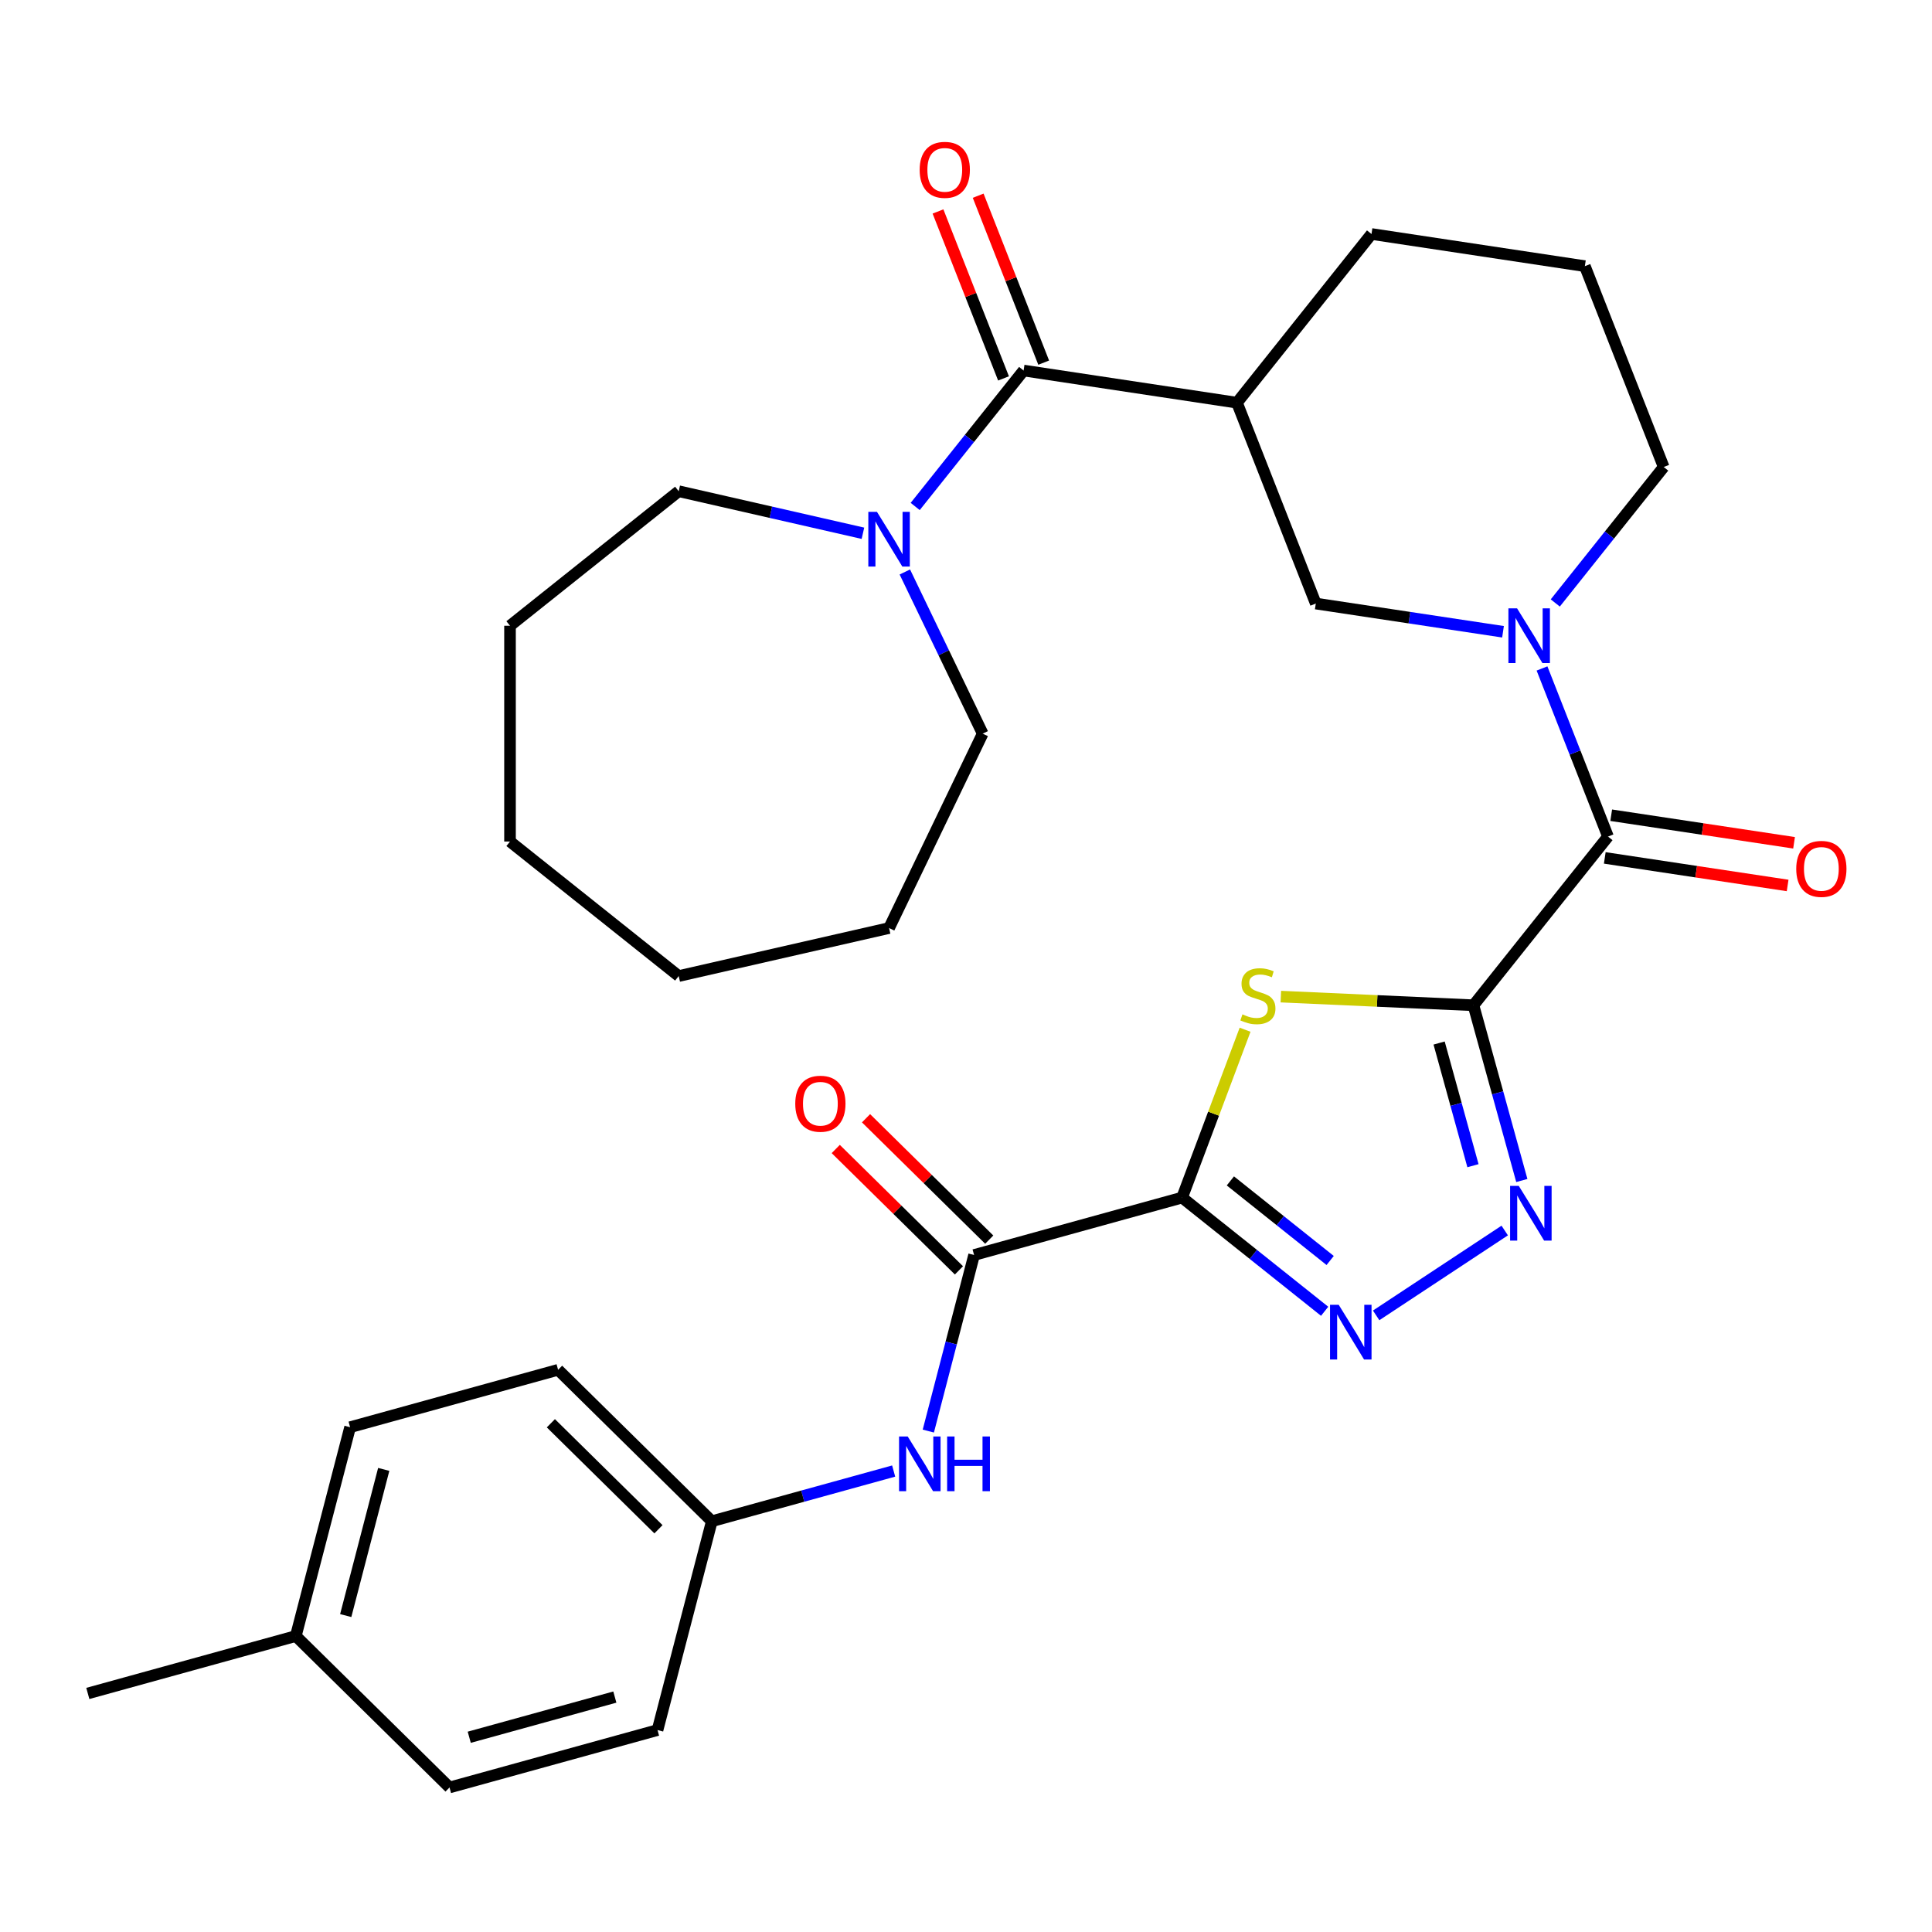 <?xml version='1.0' encoding='iso-8859-1'?>
<svg version='1.1' baseProfile='full'
              xmlns='http://www.w3.org/2000/svg'
                      xmlns:rdkit='http://www.rdkit.org/xml'
                      xmlns:xlink='http://www.w3.org/1999/xlink'
                  xml:space='preserve'
width='1000px' height='1000px' viewBox='0 0 1000 1000'>
<!-- END OF HEADER -->
<rect style='opacity:1.0;fill:#FFFFFF;stroke:none' width='1000' height='1000' x='0' y='0'> </rect>
<path class='bond-1' d='M 762.66,520.323 L 712.81,518.084' style='fill:none;fill-rule:evenodd;stroke:#000000;stroke-width:6px;stroke-linecap:butt;stroke-linejoin:miter;stroke-opacity:1' />
<path class='bond-1' d='M 712.81,518.084 L 662.961,515.845' style='fill:none;fill-rule:evenodd;stroke:#CCCC00;stroke-width:6px;stroke-linecap:butt;stroke-linejoin:miter;stroke-opacity:1' />
<path class='bond-2' d='M 762.66,520.323 L 775.176,565.676' style='fill:none;fill-rule:evenodd;stroke:#000000;stroke-width:6px;stroke-linecap:butt;stroke-linejoin:miter;stroke-opacity:1' />
<path class='bond-2' d='M 775.176,565.676 L 787.693,611.029' style='fill:none;fill-rule:evenodd;stroke:#0000FF;stroke-width:6px;stroke-linecap:butt;stroke-linejoin:miter;stroke-opacity:1' />
<path class='bond-2' d='M 744.883,539.871 L 753.645,571.618' style='fill:none;fill-rule:evenodd;stroke:#000000;stroke-width:6px;stroke-linecap:butt;stroke-linejoin:miter;stroke-opacity:1' />
<path class='bond-2' d='M 753.645,571.618 L 762.406,603.366' style='fill:none;fill-rule:evenodd;stroke:#0000FF;stroke-width:6px;stroke-linecap:butt;stroke-linejoin:miter;stroke-opacity:1' />
<path class='bond-4' d='M 762.66,520.323 L 832.293,433.005' style='fill:none;fill-rule:evenodd;stroke:#000000;stroke-width:6px;stroke-linecap:butt;stroke-linejoin:miter;stroke-opacity:1' />
<path class='bond-0' d='M 611.846,619.874 L 628.151,576.429' style='fill:none;fill-rule:evenodd;stroke:#000000;stroke-width:6px;stroke-linecap:butt;stroke-linejoin:miter;stroke-opacity:1' />
<path class='bond-0' d='M 628.151,576.429 L 644.456,532.984' style='fill:none;fill-rule:evenodd;stroke:#CCCC00;stroke-width:6px;stroke-linecap:butt;stroke-linejoin:miter;stroke-opacity:1' />
<path class='bond-7' d='M 611.846,619.874 L 504.187,649.586' style='fill:none;fill-rule:evenodd;stroke:#000000;stroke-width:6px;stroke-linecap:butt;stroke-linejoin:miter;stroke-opacity:1' />
<path class='bond-31' d='M 611.846,619.874 L 648.739,649.295' style='fill:none;fill-rule:evenodd;stroke:#000000;stroke-width:6px;stroke-linecap:butt;stroke-linejoin:miter;stroke-opacity:1' />
<path class='bond-31' d='M 648.739,649.295 L 685.632,678.716' style='fill:none;fill-rule:evenodd;stroke:#0000FF;stroke-width:6px;stroke-linecap:butt;stroke-linejoin:miter;stroke-opacity:1' />
<path class='bond-31' d='M 636.841,611.237 L 662.665,631.831' style='fill:none;fill-rule:evenodd;stroke:#000000;stroke-width:6px;stroke-linecap:butt;stroke-linejoin:miter;stroke-opacity:1' />
<path class='bond-31' d='M 662.665,631.831 L 688.49,652.426' style='fill:none;fill-rule:evenodd;stroke:#0000FF;stroke-width:6px;stroke-linecap:butt;stroke-linejoin:miter;stroke-opacity:1' />
<path class='bond-3' d='M 778.84,636.914 L 712.29,680.842' style='fill:none;fill-rule:evenodd;stroke:#0000FF;stroke-width:6px;stroke-linecap:butt;stroke-linejoin:miter;stroke-opacity:1' />
<path class='bond-5' d='M 832.293,433.005 L 815.219,389.499' style='fill:none;fill-rule:evenodd;stroke:#000000;stroke-width:6px;stroke-linecap:butt;stroke-linejoin:miter;stroke-opacity:1' />
<path class='bond-5' d='M 815.219,389.499 L 798.144,345.994' style='fill:none;fill-rule:evenodd;stroke:#0000FF;stroke-width:6px;stroke-linecap:butt;stroke-linejoin:miter;stroke-opacity:1' />
<path class='bond-12' d='M 830.629,444.049 L 877.951,451.181' style='fill:none;fill-rule:evenodd;stroke:#000000;stroke-width:6px;stroke-linecap:butt;stroke-linejoin:miter;stroke-opacity:1' />
<path class='bond-12' d='M 877.951,451.181 L 925.273,458.314' style='fill:none;fill-rule:evenodd;stroke:#FF0000;stroke-width:6px;stroke-linecap:butt;stroke-linejoin:miter;stroke-opacity:1' />
<path class='bond-12' d='M 833.958,421.961 L 881.28,429.094' style='fill:none;fill-rule:evenodd;stroke:#000000;stroke-width:6px;stroke-linecap:butt;stroke-linejoin:miter;stroke-opacity:1' />
<path class='bond-12' d='M 881.28,429.094 L 928.602,436.227' style='fill:none;fill-rule:evenodd;stroke:#FF0000;stroke-width:6px;stroke-linecap:butt;stroke-linejoin:miter;stroke-opacity:1' />
<path class='bond-10' d='M 777.959,327.002 L 729.507,319.699' style='fill:none;fill-rule:evenodd;stroke:#0000FF;stroke-width:6px;stroke-linecap:butt;stroke-linejoin:miter;stroke-opacity:1' />
<path class='bond-10' d='M 729.507,319.699 L 681.055,312.396' style='fill:none;fill-rule:evenodd;stroke:#000000;stroke-width:6px;stroke-linecap:butt;stroke-linejoin:miter;stroke-opacity:1' />
<path class='bond-16' d='M 805.01,312.09 L 833.067,276.907' style='fill:none;fill-rule:evenodd;stroke:#0000FF;stroke-width:6px;stroke-linecap:butt;stroke-linejoin:miter;stroke-opacity:1' />
<path class='bond-16' d='M 833.067,276.907 L 861.124,241.724' style='fill:none;fill-rule:evenodd;stroke:#000000;stroke-width:6px;stroke-linecap:butt;stroke-linejoin:miter;stroke-opacity:1' />
<path class='bond-6' d='M 529.816,191.787 L 640.252,208.433' style='fill:none;fill-rule:evenodd;stroke:#000000;stroke-width:6px;stroke-linecap:butt;stroke-linejoin:miter;stroke-opacity:1' />
<path class='bond-9' d='M 529.816,191.787 L 501.759,226.97' style='fill:none;fill-rule:evenodd;stroke:#000000;stroke-width:6px;stroke-linecap:butt;stroke-linejoin:miter;stroke-opacity:1' />
<path class='bond-9' d='M 501.759,226.97 L 473.701,262.153' style='fill:none;fill-rule:evenodd;stroke:#0000FF;stroke-width:6px;stroke-linecap:butt;stroke-linejoin:miter;stroke-opacity:1' />
<path class='bond-13' d='M 540.212,187.707 L 523.255,144.502' style='fill:none;fill-rule:evenodd;stroke:#000000;stroke-width:6px;stroke-linecap:butt;stroke-linejoin:miter;stroke-opacity:1' />
<path class='bond-13' d='M 523.255,144.502 L 506.299,101.296' style='fill:none;fill-rule:evenodd;stroke:#FF0000;stroke-width:6px;stroke-linecap:butt;stroke-linejoin:miter;stroke-opacity:1' />
<path class='bond-13' d='M 519.42,195.868 L 502.463,152.662' style='fill:none;fill-rule:evenodd;stroke:#000000;stroke-width:6px;stroke-linecap:butt;stroke-linejoin:miter;stroke-opacity:1' />
<path class='bond-13' d='M 502.463,152.662 L 485.506,109.457' style='fill:none;fill-rule:evenodd;stroke:#FF0000;stroke-width:6px;stroke-linecap:butt;stroke-linejoin:miter;stroke-opacity:1' />
<path class='bond-11' d='M 504.187,649.586 L 492.342,695.155' style='fill:none;fill-rule:evenodd;stroke:#000000;stroke-width:6px;stroke-linecap:butt;stroke-linejoin:miter;stroke-opacity:1' />
<path class='bond-11' d='M 492.342,695.155 L 480.496,740.725' style='fill:none;fill-rule:evenodd;stroke:#0000FF;stroke-width:6px;stroke-linecap:butt;stroke-linejoin:miter;stroke-opacity:1' />
<path class='bond-14' d='M 512.025,641.63 L 480.141,610.219' style='fill:none;fill-rule:evenodd;stroke:#000000;stroke-width:6px;stroke-linecap:butt;stroke-linejoin:miter;stroke-opacity:1' />
<path class='bond-14' d='M 480.141,610.219 L 448.257,578.808' style='fill:none;fill-rule:evenodd;stroke:#FF0000;stroke-width:6px;stroke-linecap:butt;stroke-linejoin:miter;stroke-opacity:1' />
<path class='bond-14' d='M 496.349,657.542 L 464.465,626.131' style='fill:none;fill-rule:evenodd;stroke:#000000;stroke-width:6px;stroke-linecap:butt;stroke-linejoin:miter;stroke-opacity:1' />
<path class='bond-14' d='M 464.465,626.131 L 432.581,594.72' style='fill:none;fill-rule:evenodd;stroke:#FF0000;stroke-width:6px;stroke-linecap:butt;stroke-linejoin:miter;stroke-opacity:1' />
<path class='bond-8' d='M 640.252,208.433 L 681.055,312.396' style='fill:none;fill-rule:evenodd;stroke:#000000;stroke-width:6px;stroke-linecap:butt;stroke-linejoin:miter;stroke-opacity:1' />
<path class='bond-32' d='M 640.252,208.433 L 709.886,121.115' style='fill:none;fill-rule:evenodd;stroke:#000000;stroke-width:6px;stroke-linecap:butt;stroke-linejoin:miter;stroke-opacity:1' />
<path class='bond-23' d='M 468.346,296.057 L 488.493,337.893' style='fill:none;fill-rule:evenodd;stroke:#0000FF;stroke-width:6px;stroke-linecap:butt;stroke-linejoin:miter;stroke-opacity:1' />
<path class='bond-23' d='M 488.493,337.893 L 508.64,379.728' style='fill:none;fill-rule:evenodd;stroke:#000000;stroke-width:6px;stroke-linecap:butt;stroke-linejoin:miter;stroke-opacity:1' />
<path class='bond-24' d='M 446.651,276.016 L 398.975,265.135' style='fill:none;fill-rule:evenodd;stroke:#0000FF;stroke-width:6px;stroke-linecap:butt;stroke-linejoin:miter;stroke-opacity:1' />
<path class='bond-24' d='M 398.975,265.135 L 351.299,254.253' style='fill:none;fill-rule:evenodd;stroke:#000000;stroke-width:6px;stroke-linecap:butt;stroke-linejoin:miter;stroke-opacity:1' />
<path class='bond-15' d='M 462.557,761.411 L 415.494,774.4' style='fill:none;fill-rule:evenodd;stroke:#0000FF;stroke-width:6px;stroke-linecap:butt;stroke-linejoin:miter;stroke-opacity:1' />
<path class='bond-15' d='M 415.494,774.4 L 368.431,787.389' style='fill:none;fill-rule:evenodd;stroke:#000000;stroke-width:6px;stroke-linecap:butt;stroke-linejoin:miter;stroke-opacity:1' />
<path class='bond-19' d='M 368.431,787.389 L 340.333,895.48' style='fill:none;fill-rule:evenodd;stroke:#000000;stroke-width:6px;stroke-linecap:butt;stroke-linejoin:miter;stroke-opacity:1' />
<path class='bond-20' d='M 368.431,787.389 L 288.87,709.01' style='fill:none;fill-rule:evenodd;stroke:#000000;stroke-width:6px;stroke-linecap:butt;stroke-linejoin:miter;stroke-opacity:1' />
<path class='bond-20' d='M 340.821,791.544 L 285.128,736.679' style='fill:none;fill-rule:evenodd;stroke:#000000;stroke-width:6px;stroke-linecap:butt;stroke-linejoin:miter;stroke-opacity:1' />
<path class='bond-25' d='M 861.124,241.724 L 820.322,137.761' style='fill:none;fill-rule:evenodd;stroke:#000000;stroke-width:6px;stroke-linecap:butt;stroke-linejoin:miter;stroke-opacity:1' />
<path class='bond-17' d='M 709.886,121.115 L 820.322,137.761' style='fill:none;fill-rule:evenodd;stroke:#000000;stroke-width:6px;stroke-linecap:butt;stroke-linejoin:miter;stroke-opacity:1' />
<path class='bond-18' d='M 153.113,846.813 L 181.211,738.721' style='fill:none;fill-rule:evenodd;stroke:#000000;stroke-width:6px;stroke-linecap:butt;stroke-linejoin:miter;stroke-opacity:1' />
<path class='bond-18' d='M 178.946,836.218 L 198.615,760.555' style='fill:none;fill-rule:evenodd;stroke:#000000;stroke-width:6px;stroke-linecap:butt;stroke-linejoin:miter;stroke-opacity:1' />
<path class='bond-26' d='M 153.113,846.813 L 45.455,876.524' style='fill:none;fill-rule:evenodd;stroke:#000000;stroke-width:6px;stroke-linecap:butt;stroke-linejoin:miter;stroke-opacity:1' />
<path class='bond-33' d='M 153.113,846.813 L 232.674,925.192' style='fill:none;fill-rule:evenodd;stroke:#000000;stroke-width:6px;stroke-linecap:butt;stroke-linejoin:miter;stroke-opacity:1' />
<path class='bond-22' d='M 340.333,895.48 L 232.674,925.192' style='fill:none;fill-rule:evenodd;stroke:#000000;stroke-width:6px;stroke-linecap:butt;stroke-linejoin:miter;stroke-opacity:1' />
<path class='bond-22' d='M 318.241,878.405 L 242.88,899.203' style='fill:none;fill-rule:evenodd;stroke:#000000;stroke-width:6px;stroke-linecap:butt;stroke-linejoin:miter;stroke-opacity:1' />
<path class='bond-21' d='M 288.87,709.01 L 181.211,738.721' style='fill:none;fill-rule:evenodd;stroke:#000000;stroke-width:6px;stroke-linecap:butt;stroke-linejoin:miter;stroke-opacity:1' />
<path class='bond-27' d='M 508.64,379.728 L 460.183,480.352' style='fill:none;fill-rule:evenodd;stroke:#000000;stroke-width:6px;stroke-linecap:butt;stroke-linejoin:miter;stroke-opacity:1' />
<path class='bond-28' d='M 351.299,254.253 L 263.982,323.887' style='fill:none;fill-rule:evenodd;stroke:#000000;stroke-width:6px;stroke-linecap:butt;stroke-linejoin:miter;stroke-opacity:1' />
<path class='bond-29' d='M 460.183,480.352 L 351.299,505.204' style='fill:none;fill-rule:evenodd;stroke:#000000;stroke-width:6px;stroke-linecap:butt;stroke-linejoin:miter;stroke-opacity:1' />
<path class='bond-30' d='M 263.982,323.887 L 263.982,435.57' style='fill:none;fill-rule:evenodd;stroke:#000000;stroke-width:6px;stroke-linecap:butt;stroke-linejoin:miter;stroke-opacity:1' />
<path class='bond-34' d='M 351.299,505.204 L 263.982,435.57' style='fill:none;fill-rule:evenodd;stroke:#000000;stroke-width:6px;stroke-linecap:butt;stroke-linejoin:miter;stroke-opacity:1' />
<path  class='atom-2' d='M 643.089 525.032
Q 643.409 525.152, 644.729 525.712
Q 646.049 526.272, 647.489 526.632
Q 648.969 526.952, 650.409 526.952
Q 653.089 526.952, 654.649 525.672
Q 656.209 524.352, 656.209 522.072
Q 656.209 520.512, 655.409 519.552
Q 654.649 518.592, 653.449 518.072
Q 652.249 517.552, 650.249 516.952
Q 647.729 516.192, 646.209 515.472
Q 644.729 514.752, 643.649 513.232
Q 642.609 511.712, 642.609 509.152
Q 642.609 505.592, 645.009 503.392
Q 647.449 501.192, 652.249 501.192
Q 655.529 501.192, 659.249 502.752
L 658.329 505.832
Q 654.929 504.432, 652.369 504.432
Q 649.609 504.432, 648.089 505.592
Q 646.569 506.712, 646.609 508.672
Q 646.609 510.192, 647.369 511.112
Q 648.169 512.032, 649.289 512.552
Q 650.449 513.072, 652.369 513.672
Q 654.929 514.472, 656.449 515.272
Q 657.969 516.072, 659.049 517.712
Q 660.169 519.312, 660.169 522.072
Q 660.169 525.992, 657.529 528.112
Q 654.929 530.192, 650.569 530.192
Q 648.049 530.192, 646.129 529.632
Q 644.249 529.112, 642.009 528.192
L 643.089 525.032
' fill='#CCCC00'/>
<path  class='atom-3' d='M 786.112 613.821
L 795.392 628.821
Q 796.312 630.301, 797.792 632.981
Q 799.272 635.661, 799.352 635.821
L 799.352 613.821
L 803.112 613.821
L 803.112 642.141
L 799.232 642.141
L 789.272 625.741
Q 788.112 623.821, 786.872 621.621
Q 785.672 619.421, 785.312 618.741
L 785.312 642.141
L 781.632 642.141
L 781.632 613.821
L 786.112 613.821
' fill='#0000FF'/>
<path  class='atom-4' d='M 692.904 675.347
L 702.184 690.347
Q 703.104 691.827, 704.584 694.507
Q 706.064 697.187, 706.144 697.347
L 706.144 675.347
L 709.904 675.347
L 709.904 703.667
L 706.024 703.667
L 696.064 687.267
Q 694.904 685.347, 693.664 683.147
Q 692.464 680.947, 692.104 680.267
L 692.104 703.667
L 688.424 703.667
L 688.424 675.347
L 692.904 675.347
' fill='#0000FF'/>
<path  class='atom-6' d='M 785.231 314.882
L 794.511 329.882
Q 795.431 331.362, 796.911 334.042
Q 798.391 336.722, 798.471 336.882
L 798.471 314.882
L 802.231 314.882
L 802.231 343.202
L 798.351 343.202
L 788.391 326.802
Q 787.231 324.882, 785.991 322.682
Q 784.791 320.482, 784.431 319.802
L 784.431 343.202
L 780.751 343.202
L 780.751 314.882
L 785.231 314.882
' fill='#0000FF'/>
<path  class='atom-10' d='M 453.923 264.945
L 463.203 279.945
Q 464.123 281.425, 465.603 284.105
Q 467.083 286.785, 467.163 286.945
L 467.163 264.945
L 470.923 264.945
L 470.923 293.265
L 467.043 293.265
L 457.083 276.865
Q 455.923 274.945, 454.683 272.745
Q 453.483 270.545, 453.123 269.865
L 453.123 293.265
L 449.443 293.265
L 449.443 264.945
L 453.923 264.945
' fill='#0000FF'/>
<path  class='atom-12' d='M 469.829 743.517
L 479.109 758.517
Q 480.029 759.997, 481.509 762.677
Q 482.989 765.357, 483.069 765.517
L 483.069 743.517
L 486.829 743.517
L 486.829 771.837
L 482.949 771.837
L 472.989 755.437
Q 471.829 753.517, 470.589 751.317
Q 469.389 749.117, 469.029 748.437
L 469.029 771.837
L 465.349 771.837
L 465.349 743.517
L 469.829 743.517
' fill='#0000FF'/>
<path  class='atom-12' d='M 490.229 743.517
L 494.069 743.517
L 494.069 755.557
L 508.549 755.557
L 508.549 743.517
L 512.389 743.517
L 512.389 771.837
L 508.549 771.837
L 508.549 758.757
L 494.069 758.757
L 494.069 771.837
L 490.229 771.837
L 490.229 743.517
' fill='#0000FF'/>
<path  class='atom-13' d='M 929.729 449.73
Q 929.729 442.93, 933.089 439.13
Q 936.449 435.33, 942.729 435.33
Q 949.009 435.33, 952.369 439.13
Q 955.729 442.93, 955.729 449.73
Q 955.729 456.61, 952.329 460.53
Q 948.929 464.41, 942.729 464.41
Q 936.489 464.41, 933.089 460.53
Q 929.729 456.65, 929.729 449.73
M 942.729 461.21
Q 947.049 461.21, 949.369 458.33
Q 951.729 455.41, 951.729 449.73
Q 951.729 444.17, 949.369 441.37
Q 947.049 438.53, 942.729 438.53
Q 938.409 438.53, 936.049 441.33
Q 933.729 444.13, 933.729 449.73
Q 933.729 455.45, 936.049 458.33
Q 938.409 461.21, 942.729 461.21
' fill='#FF0000'/>
<path  class='atom-14' d='M 476.014 87.904
Q 476.014 81.104, 479.374 77.304
Q 482.734 73.504, 489.014 73.504
Q 495.294 73.504, 498.654 77.304
Q 502.014 81.104, 502.014 87.904
Q 502.014 94.784, 498.614 98.704
Q 495.214 102.584, 489.014 102.584
Q 482.774 102.584, 479.374 98.704
Q 476.014 94.824, 476.014 87.904
M 489.014 99.384
Q 493.334 99.384, 495.654 96.504
Q 498.014 93.584, 498.014 87.904
Q 498.014 82.344, 495.654 79.544
Q 493.334 76.704, 489.014 76.704
Q 484.694 76.704, 482.334 79.504
Q 480.014 82.304, 480.014 87.904
Q 480.014 93.624, 482.334 96.504
Q 484.694 99.384, 489.014 99.384
' fill='#FF0000'/>
<path  class='atom-15' d='M 411.627 571.287
Q 411.627 564.487, 414.987 560.687
Q 418.347 556.887, 424.627 556.887
Q 430.907 556.887, 434.267 560.687
Q 437.627 564.487, 437.627 571.287
Q 437.627 578.167, 434.227 582.087
Q 430.827 585.967, 424.627 585.967
Q 418.387 585.967, 414.987 582.087
Q 411.627 578.207, 411.627 571.287
M 424.627 582.767
Q 428.947 582.767, 431.267 579.887
Q 433.627 576.967, 433.627 571.287
Q 433.627 565.727, 431.267 562.927
Q 428.947 560.087, 424.627 560.087
Q 420.307 560.087, 417.947 562.887
Q 415.627 565.687, 415.627 571.287
Q 415.627 577.007, 417.947 579.887
Q 420.307 582.767, 424.627 582.767
' fill='#FF0000'/>
</svg>
